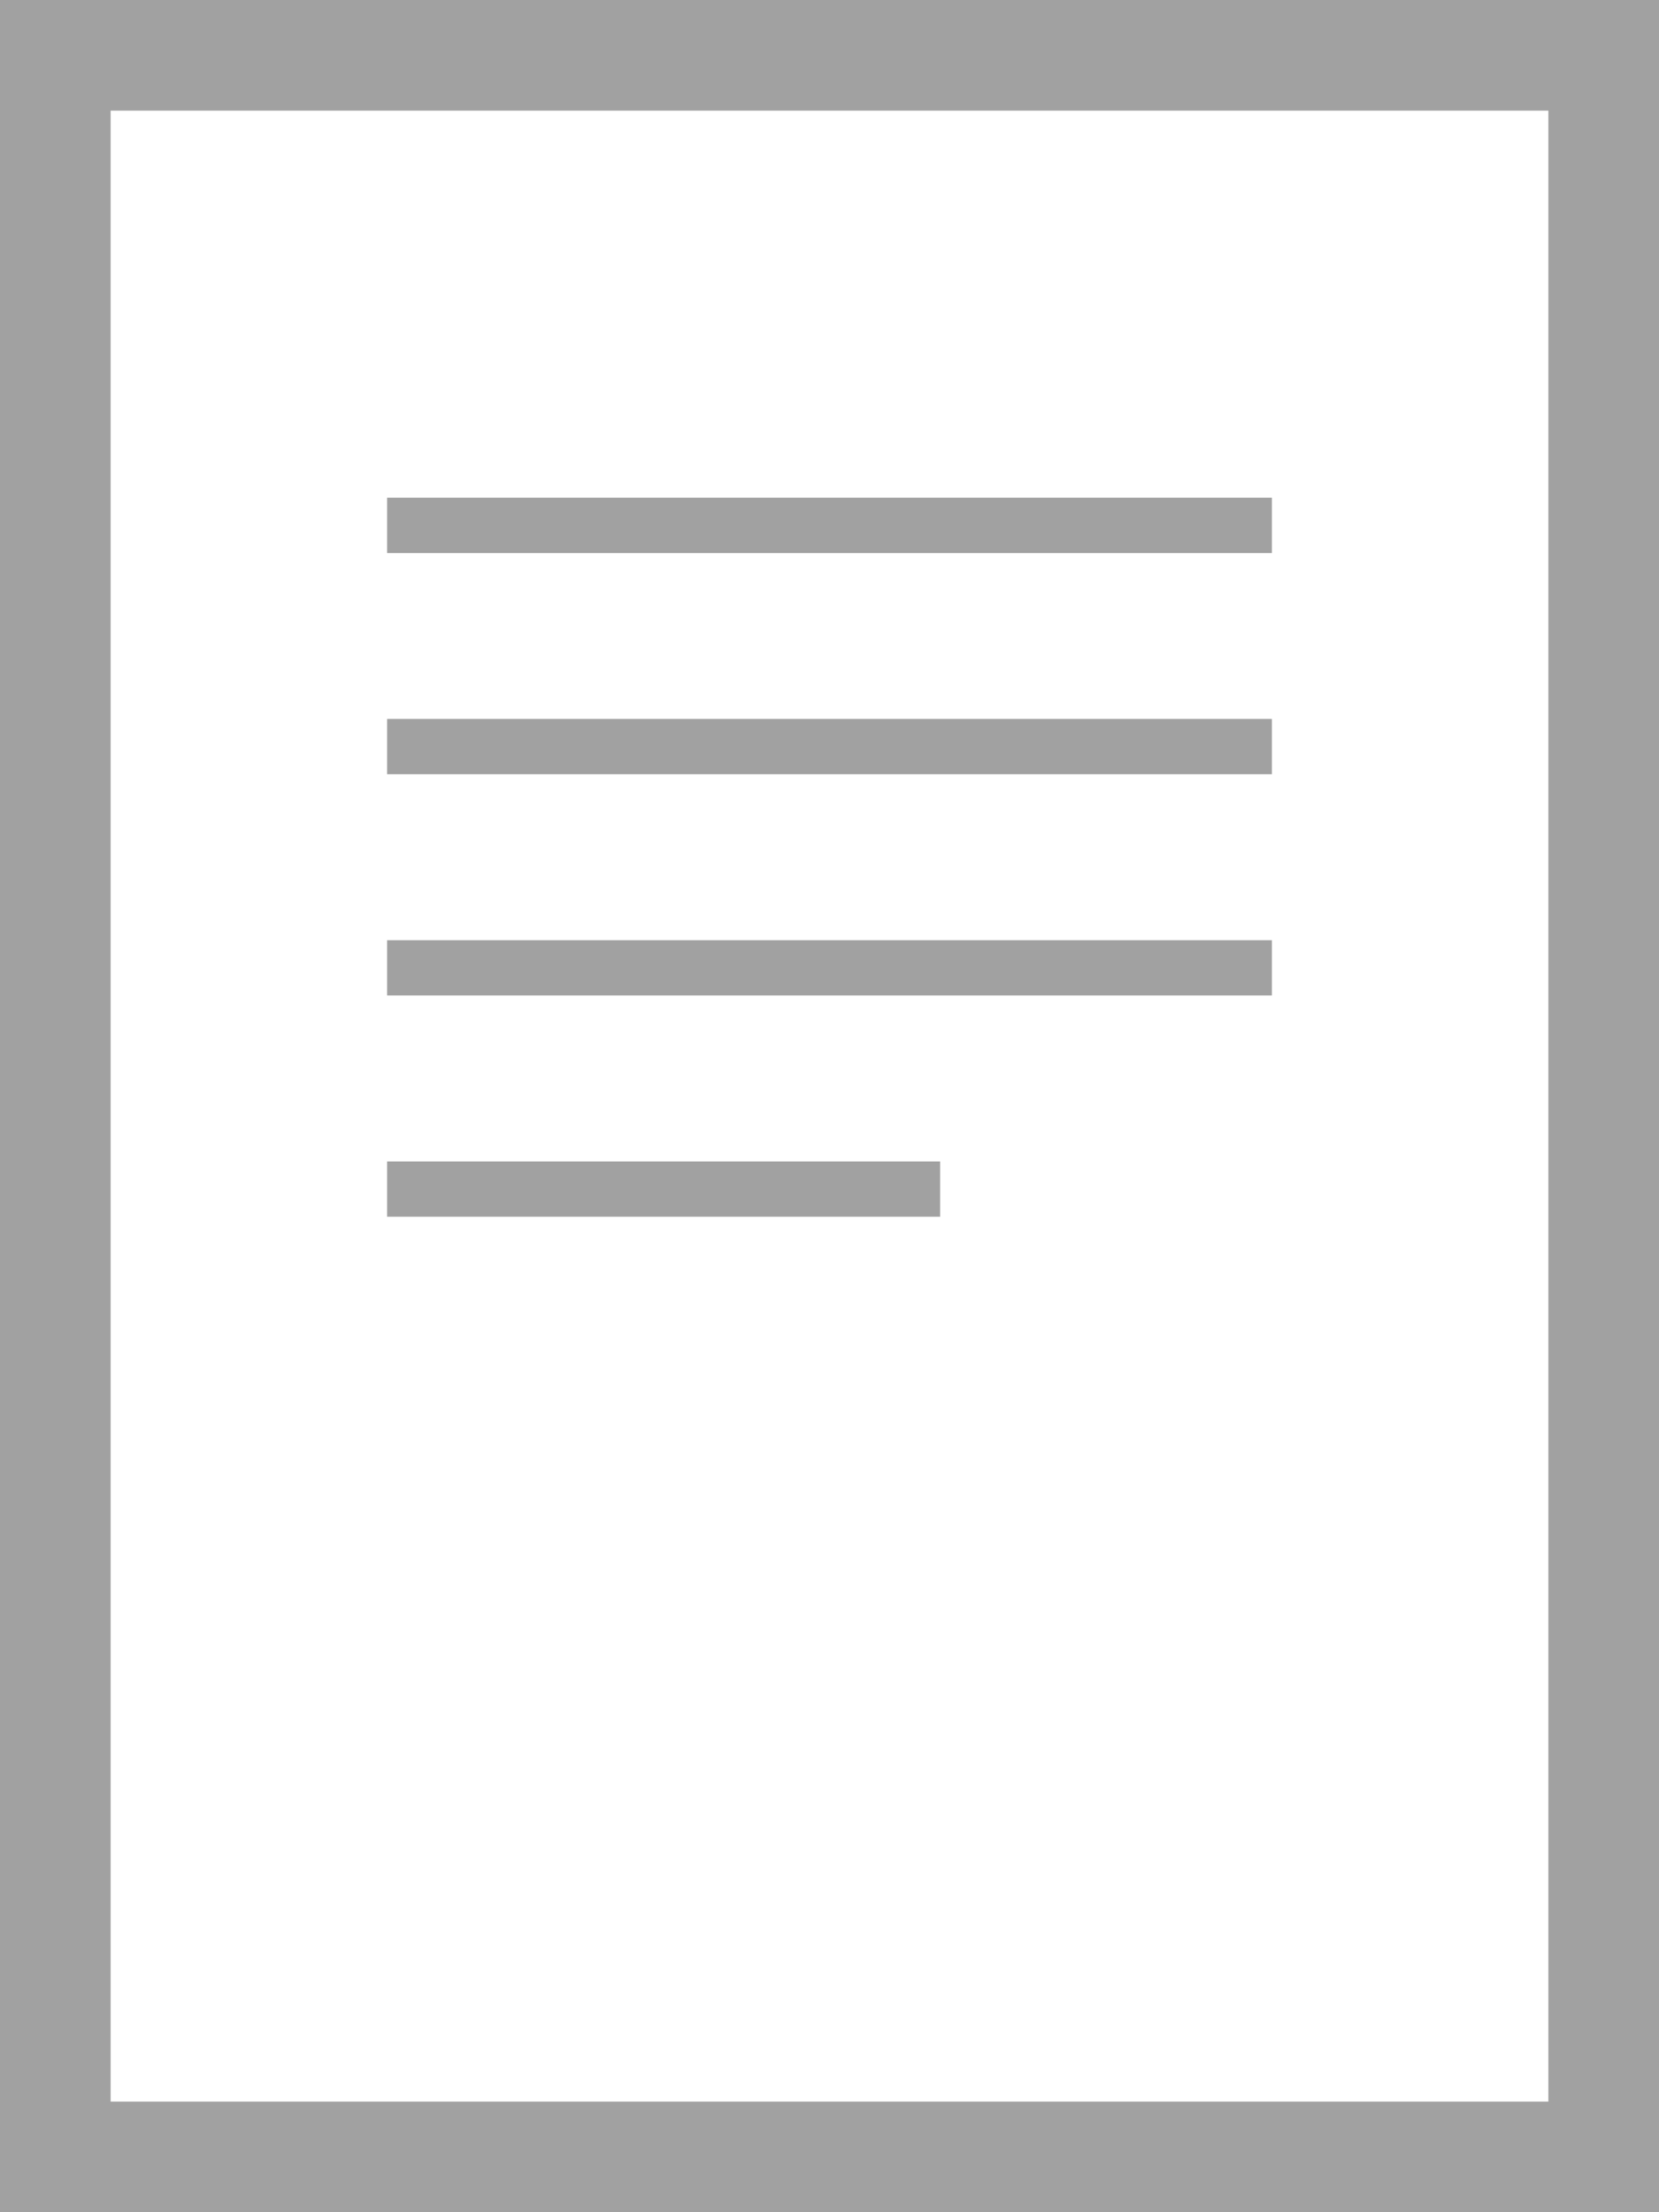 <?xml version="1.0" encoding="UTF-8"?>
<svg width="30px" height="40px" viewBox="0 0 30 40" version="1.1" xmlns="http://www.w3.org/2000/svg" xmlns:xlink="http://www.w3.org/1999/xlink">
    <!-- Generator: Sketch 62 (91390) - https://sketch.com -->
    <title>Combined Shape</title>
    <desc>Created with Sketch.</desc>
    <g id="Symbols" stroke="none" stroke-width="1" fill="none" fill-rule="evenodd">
        <g id="icons/file-large" transform="translate(-5, 0)" fill="#A1A1A1">
            <path d="M35,0 L35,40 L5,40 L5,0 L35,0 Z M33,2 L7,2 L7,38 L33,38 L33,2 Z M22,21 L22,22 L12,22 L12,21 L22,21 Z M28,17 L28,18 L12,18 L12,17 L28,17 Z M28,13 L28,14 L12,14 L12,13 L28,13 Z M28,9 L28,10 L12,10 L12,9 L28,9 Z" id="Combined-Shape"></path>
        </g>
    </g>
</svg>